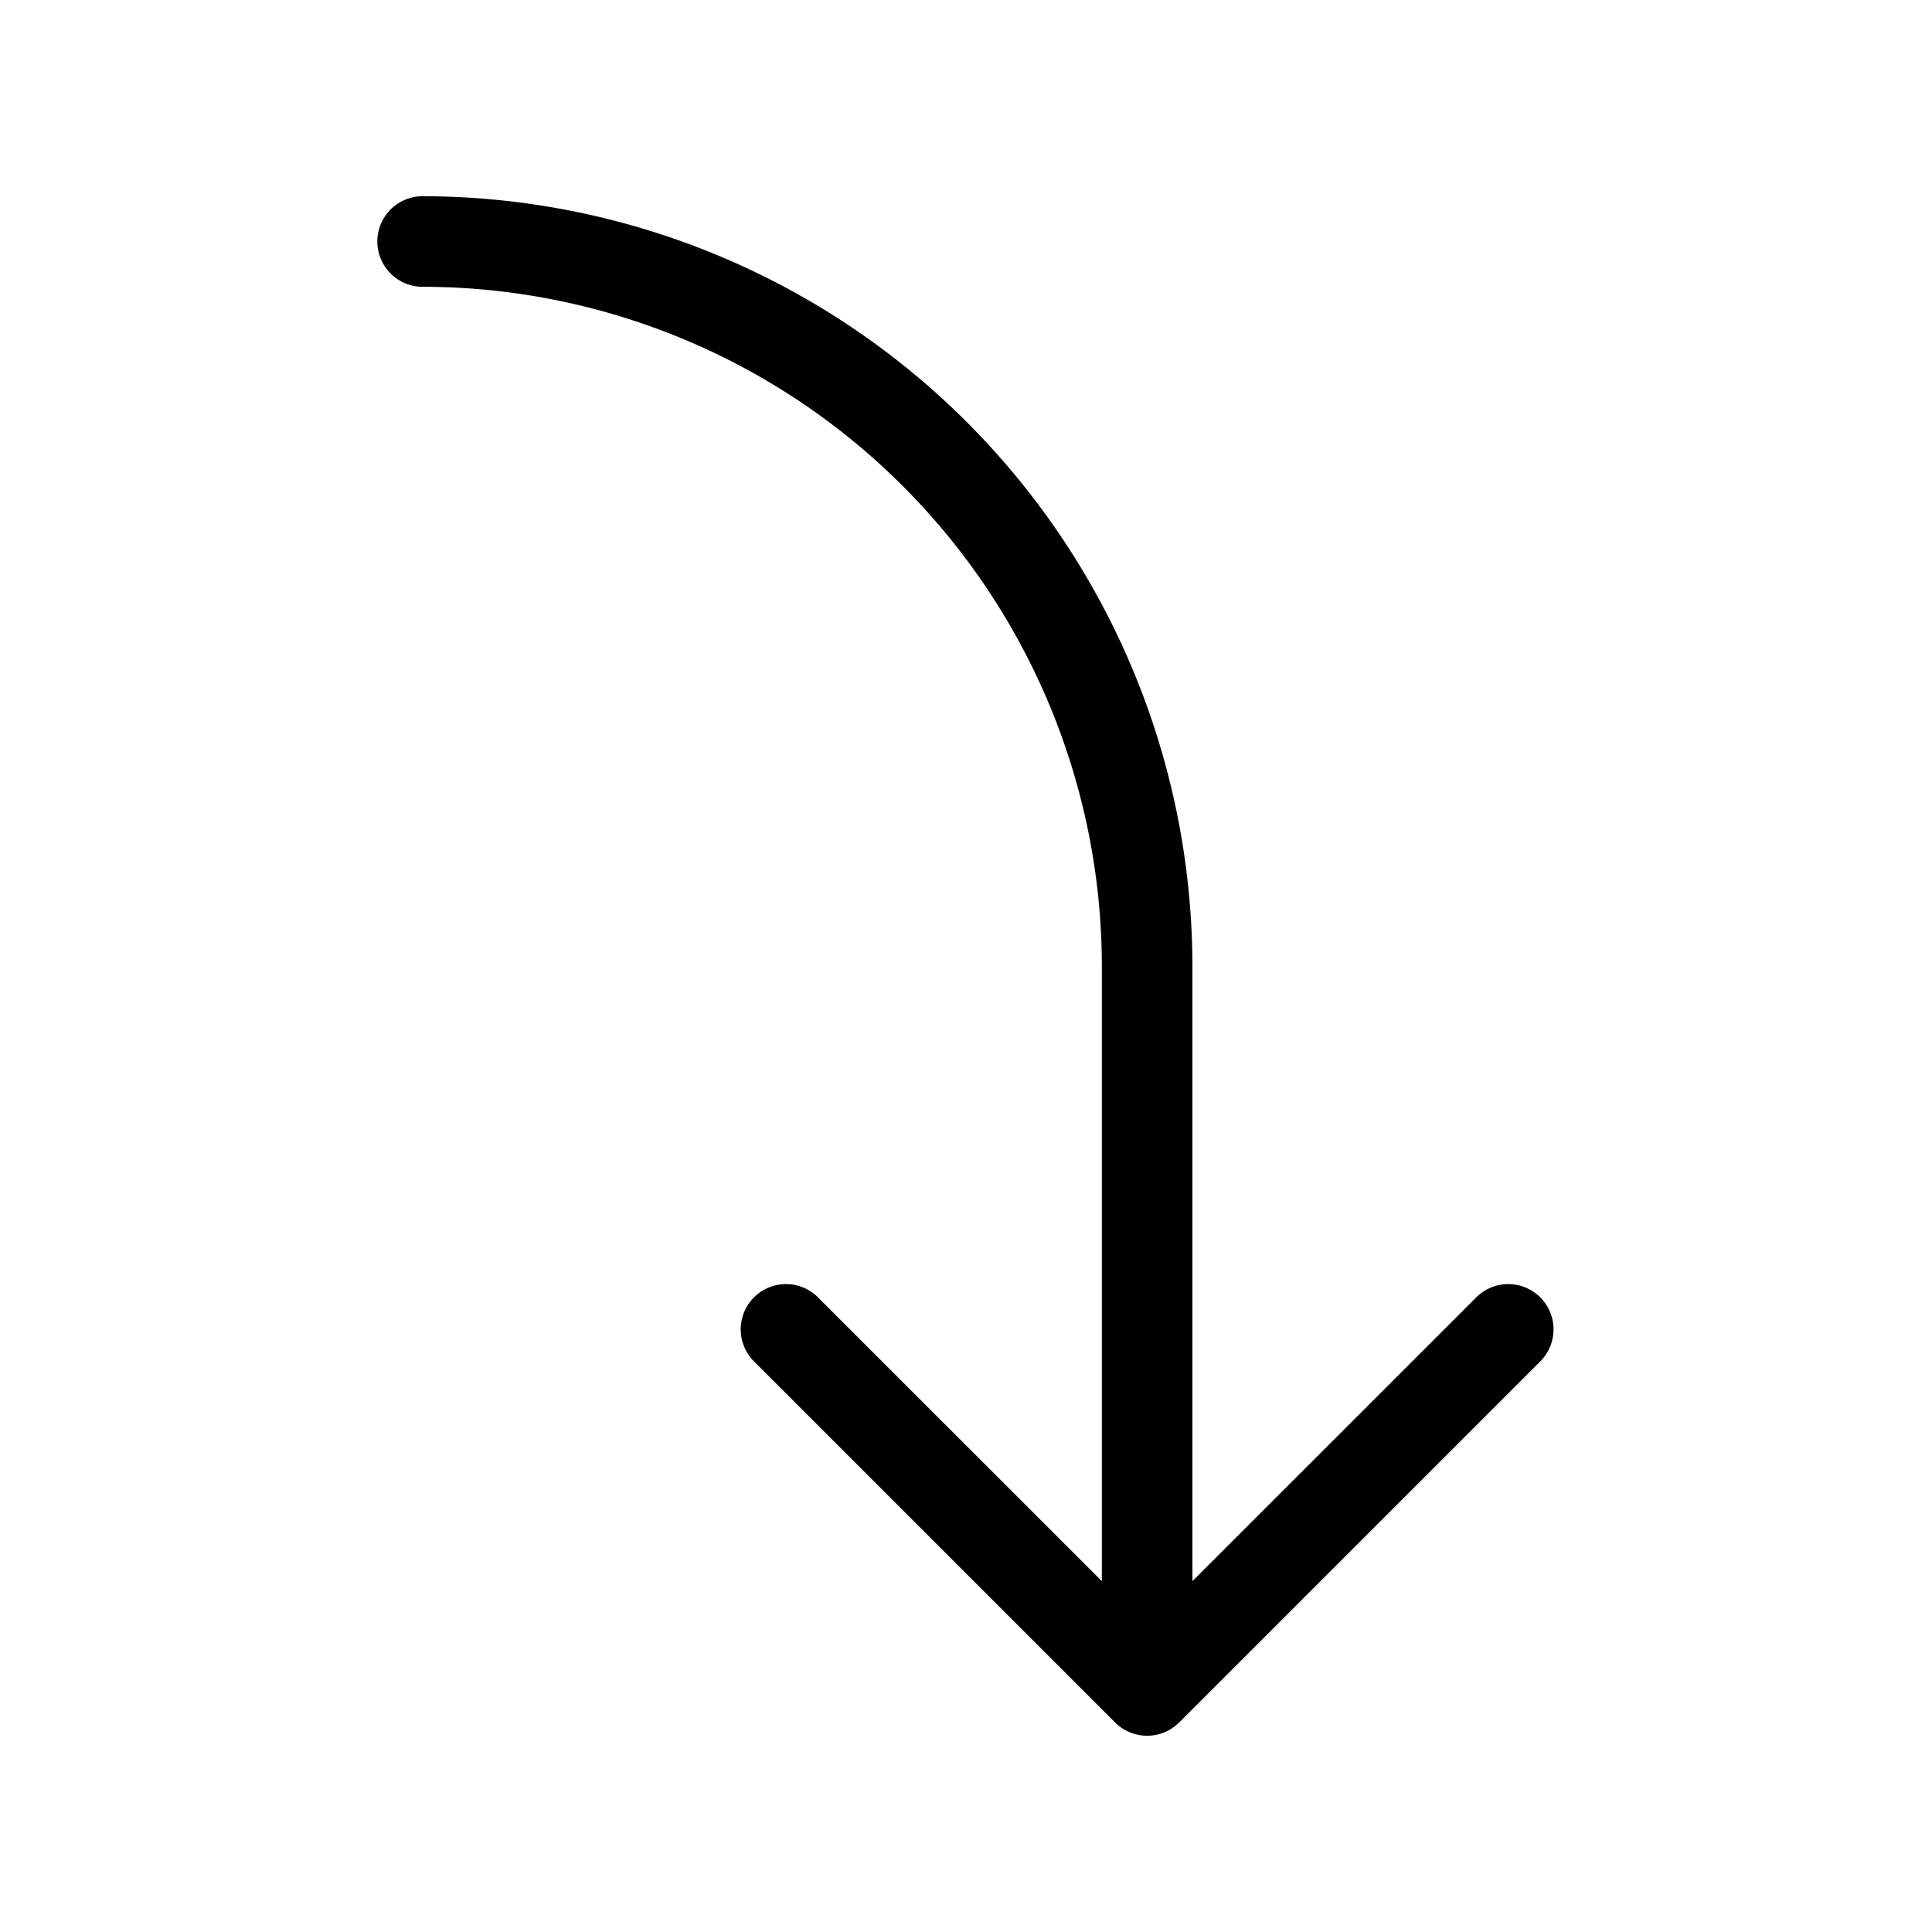 <svg xmlns="http://www.w3.org/2000/svg" viewBox="0 0 256 256" fill="currentColor"><path d="M204.24,180.24l-48,48a6,6,0,0,1-8.48,0l-48-48a6,6,0,0,1,8.48-8.48L146,209.51V128A90.1,90.1,0,0,0,56,38a6,6,0,0,1,0-12A102.12,102.12,0,0,1,158,128v81.51l37.76-37.75a6,6,0,0,1,8.48,8.48Z"/></svg>
